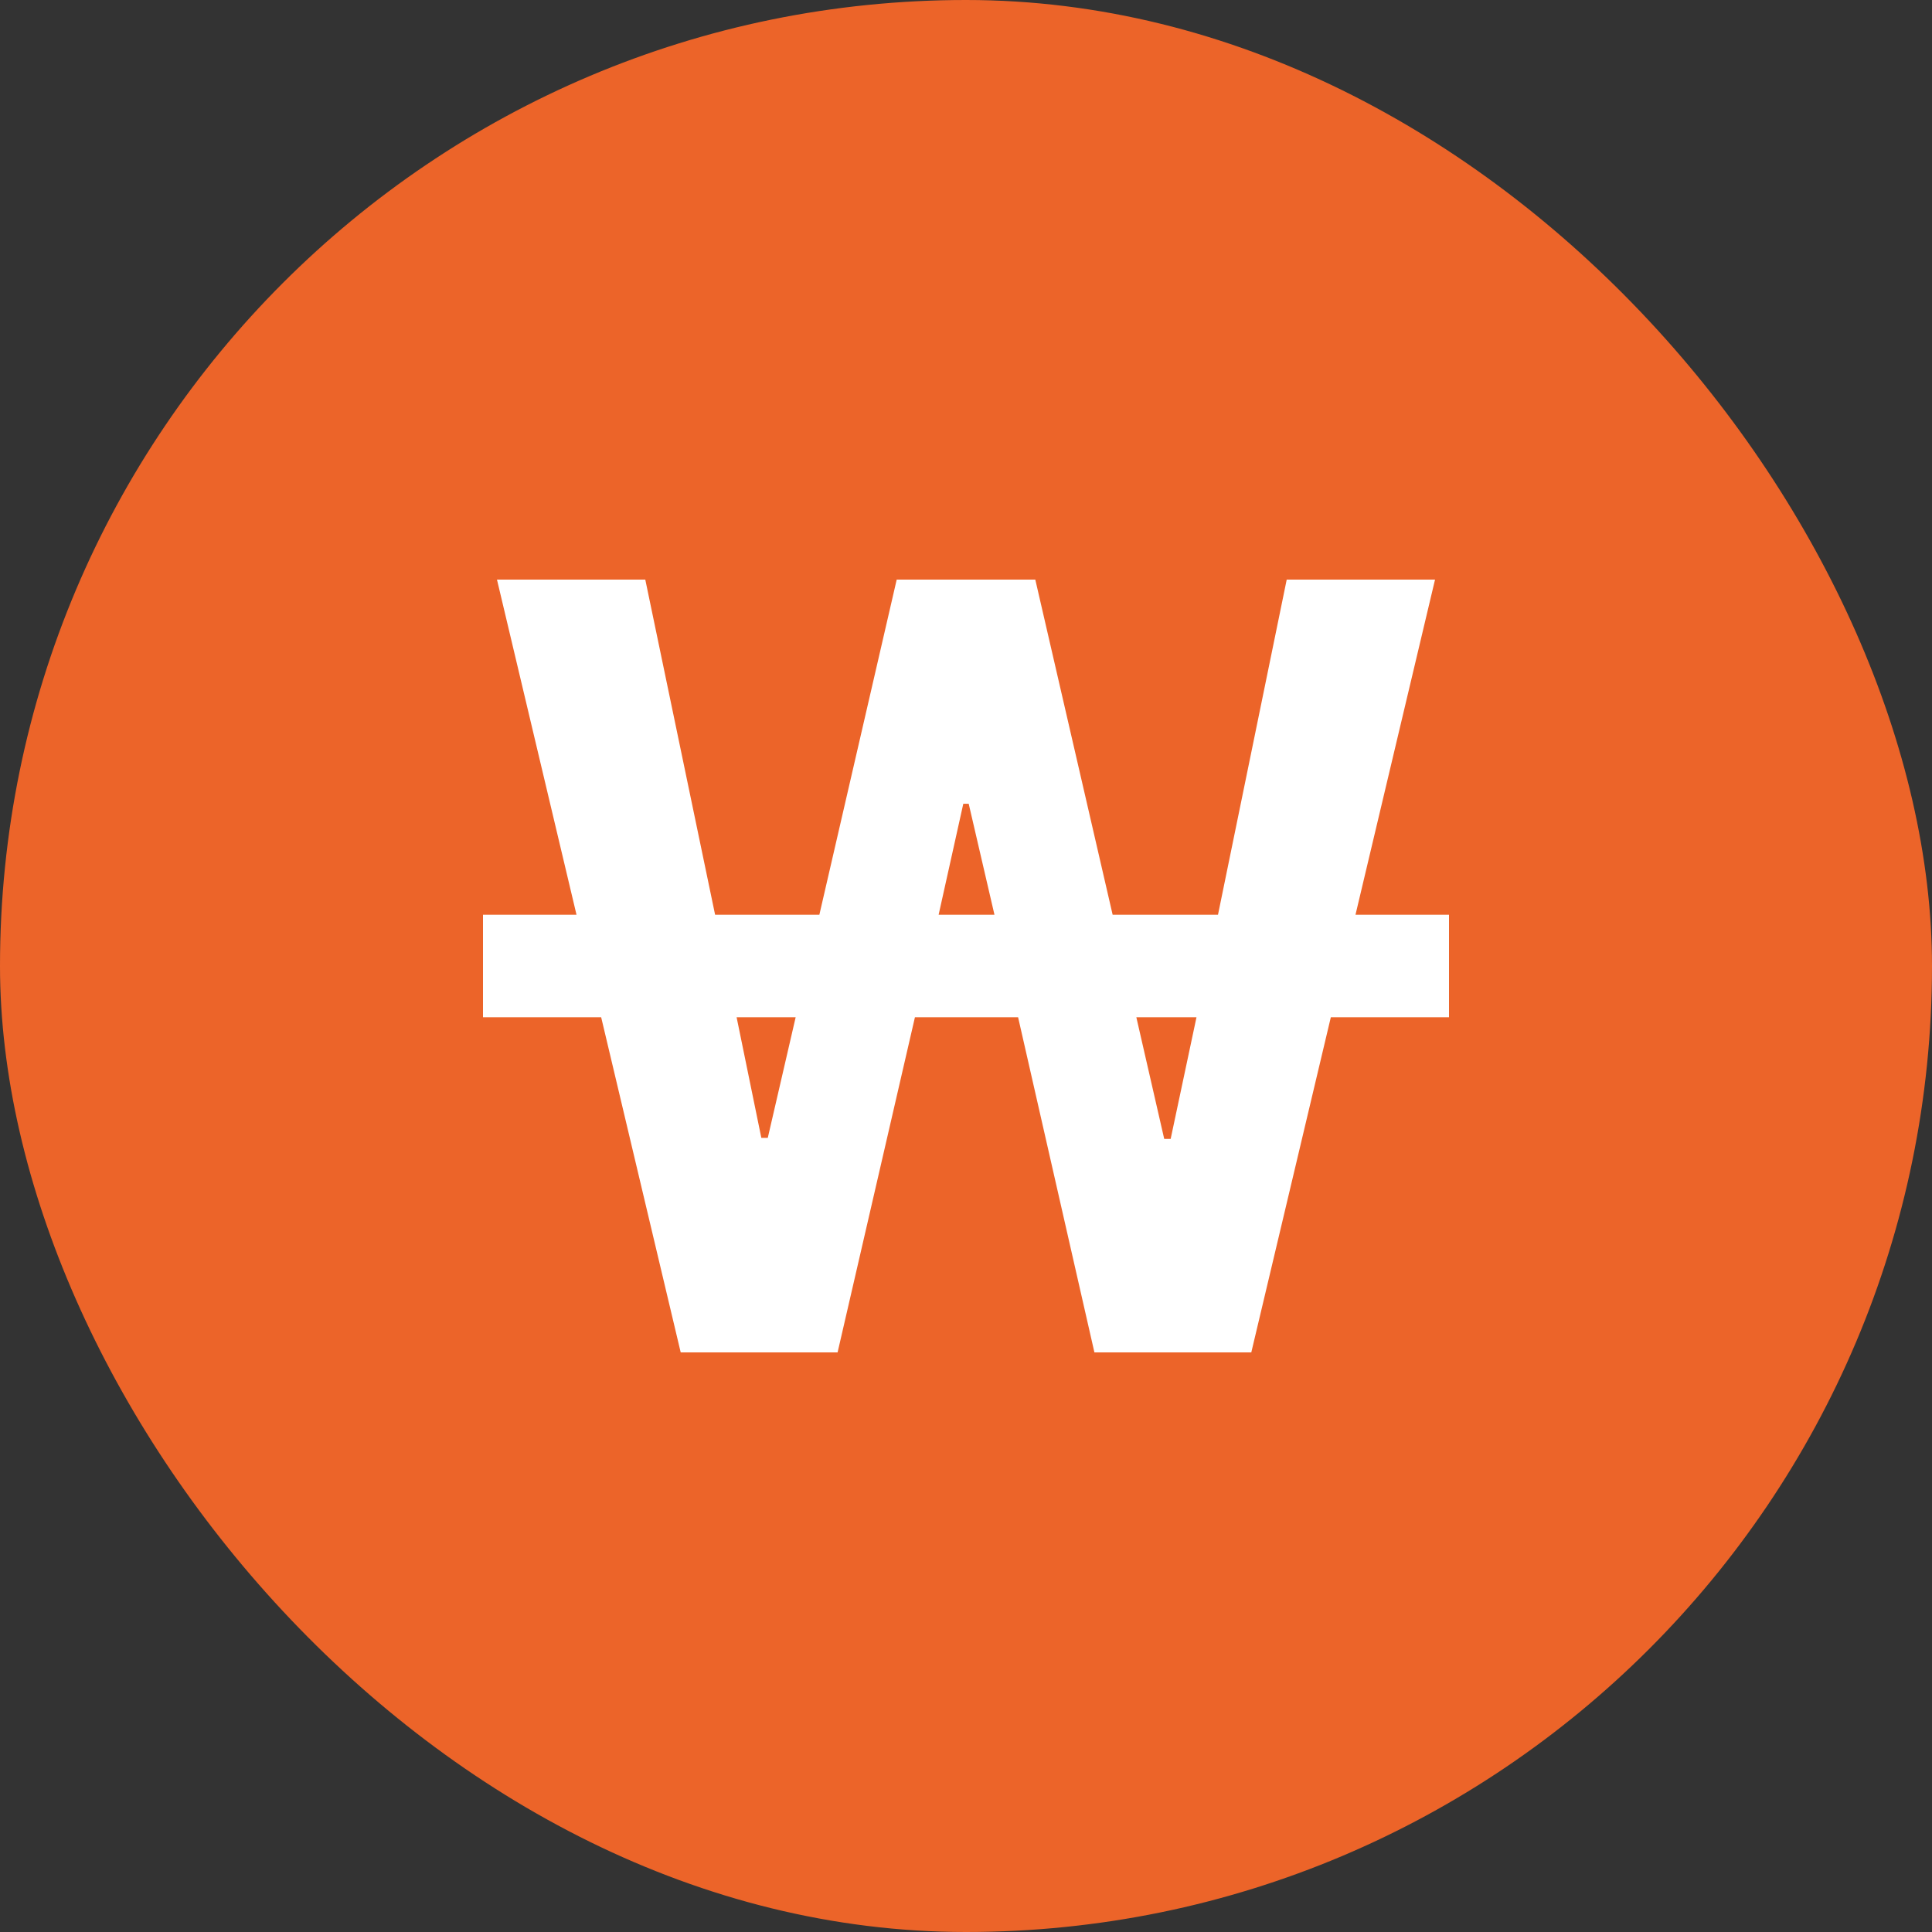 <svg width="30" height="30" viewBox="0 0 30 30" fill="none" xmlns="http://www.w3.org/2000/svg">
<rect x="0" y="0" width="30" height="30" fill="#333333" stroke="none"/>
<rect width="30" height="30" rx="15" fill="#EC6429"/>
<path d="M10.57 21L9.335 15.796H7.5V14.204H8.952L7.717 9H10.02L11.104 14.204H12.723L13.924 9H16.076L17.277 14.204H18.913L19.98 9H22.283L21.048 14.204H22.5V15.796H20.665L19.43 21H16.994L15.809 15.796H14.207L13.006 21H10.57ZM11.438 15.796L11.822 17.669H11.922L12.355 15.796H11.438ZM14.575 14.204H15.442L15.042 12.481H14.958L14.575 14.204ZM17.645 15.796L18.078 17.685H18.178L18.579 15.796H17.645Z" fill="white"/>
</svg>
